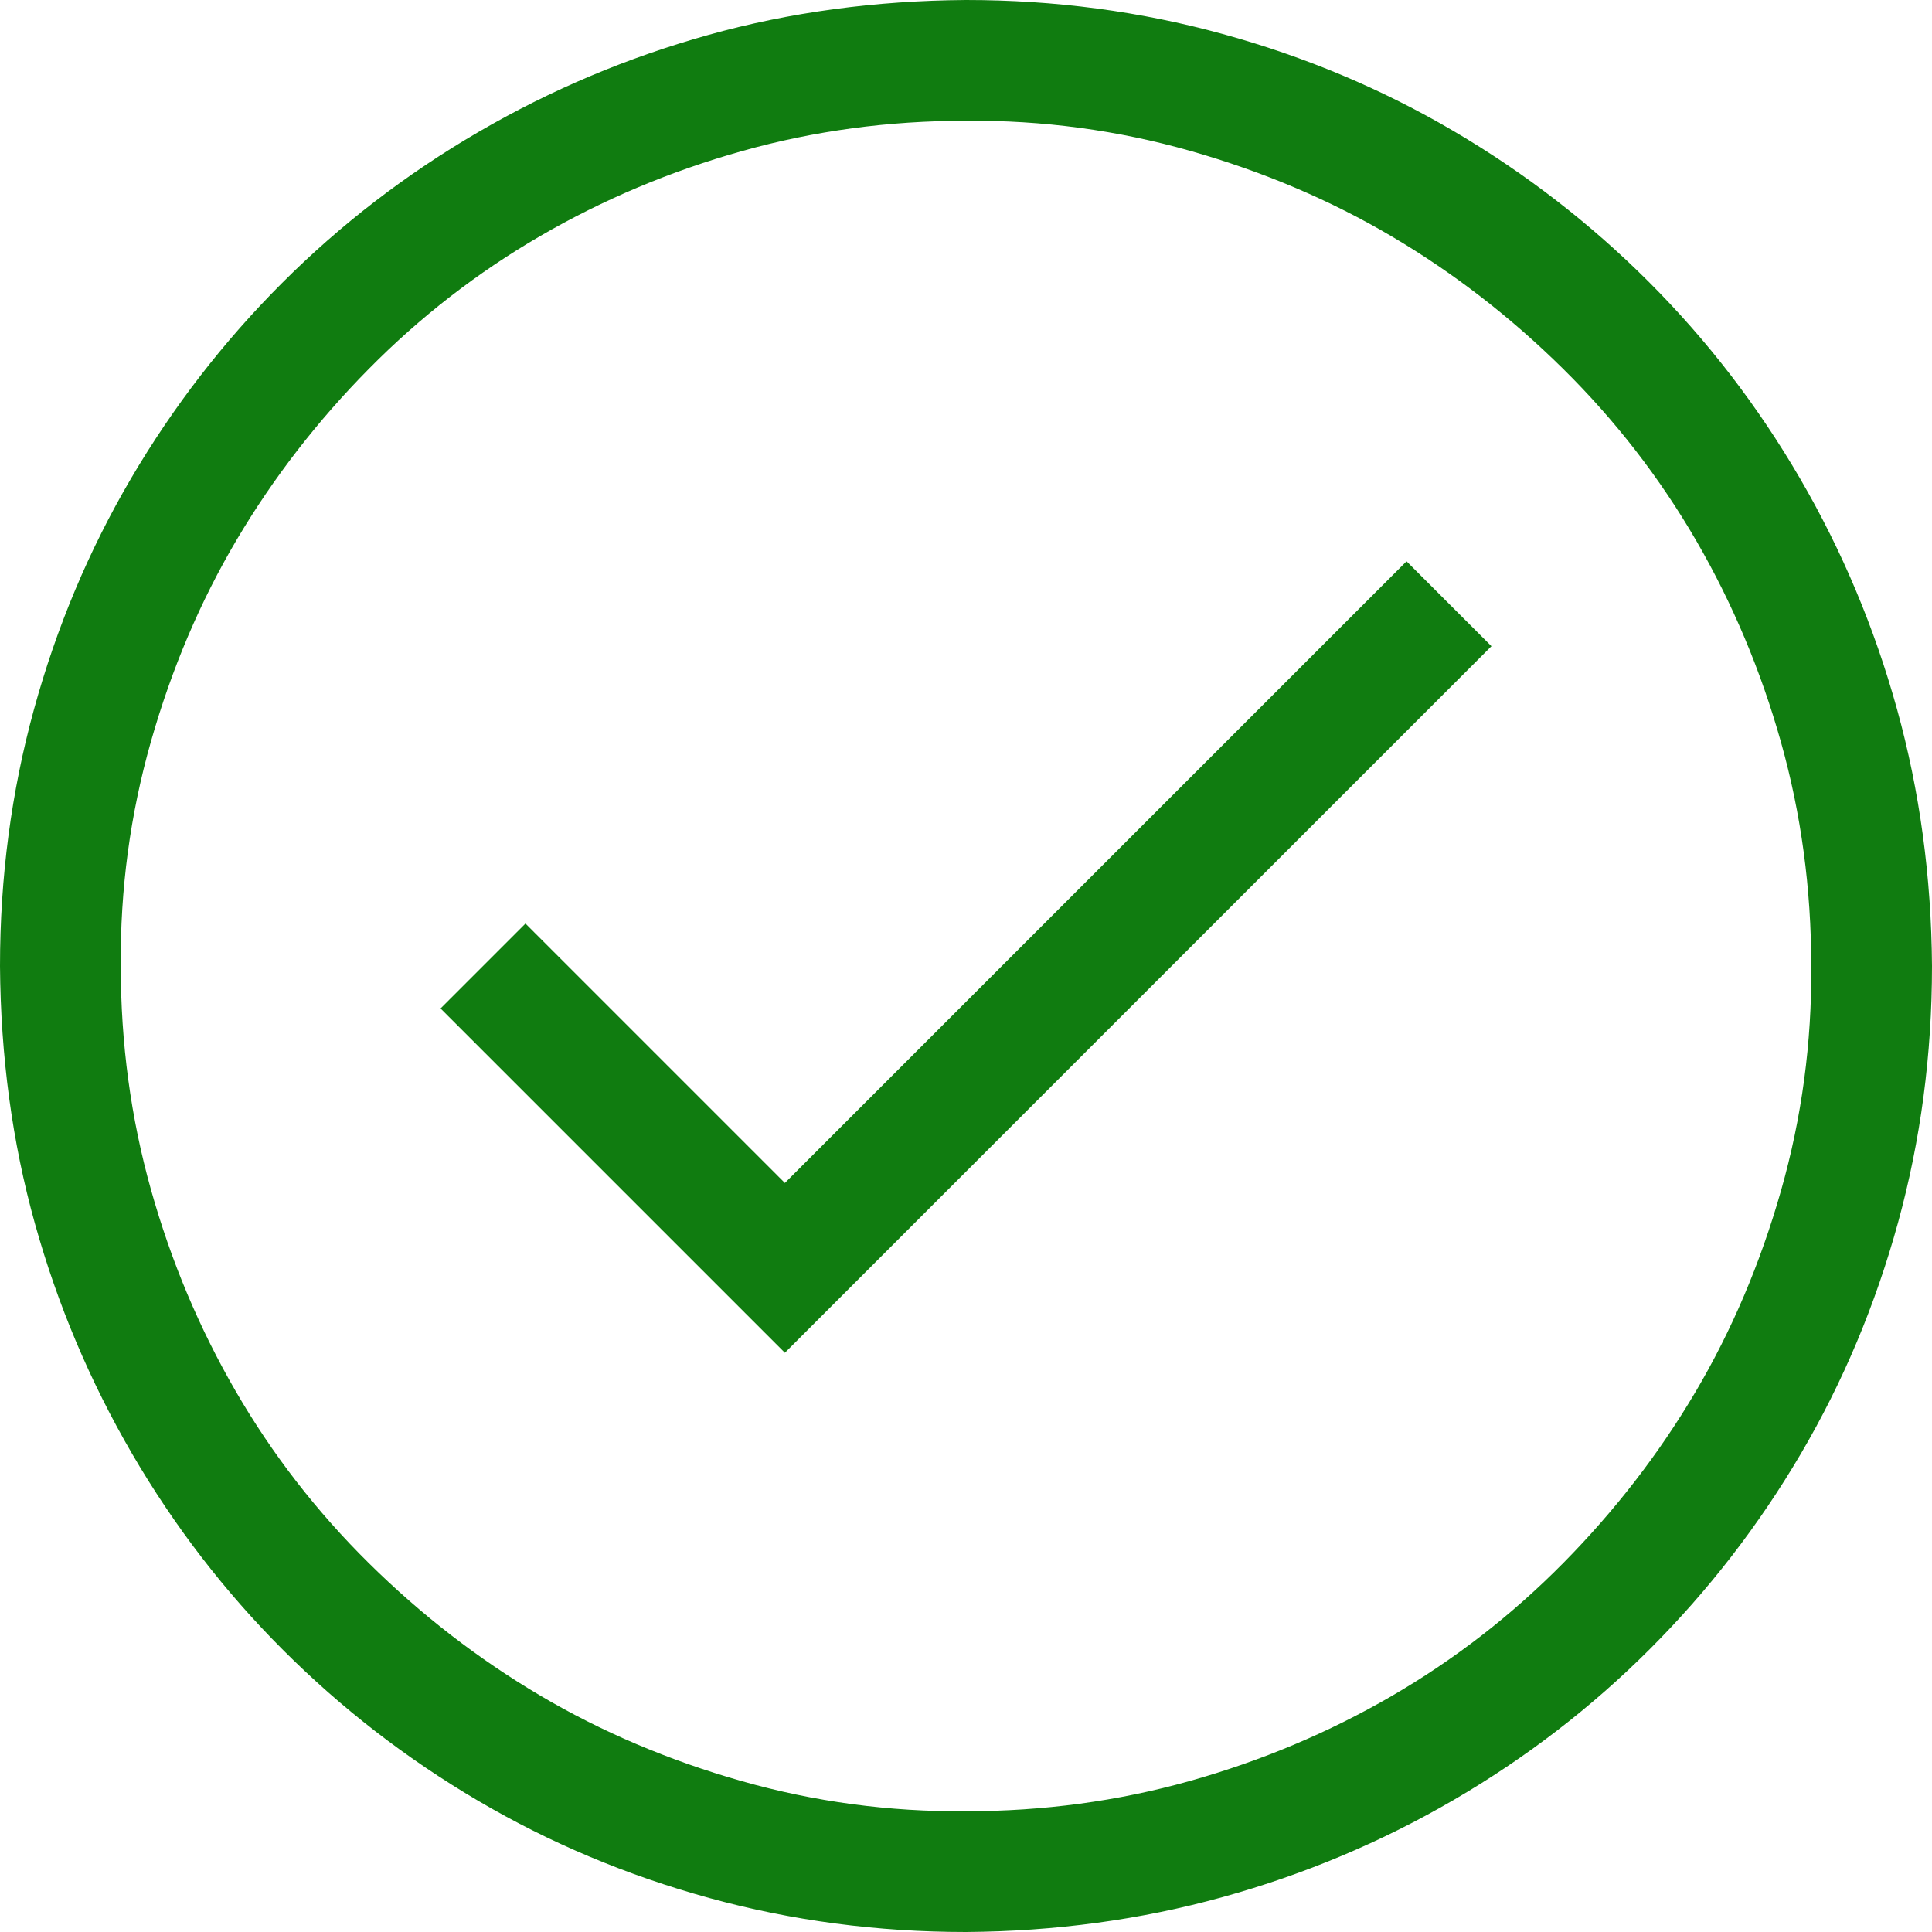 <svg xmlns="http://www.w3.org/2000/svg" viewBox="0 0 2048 2048">
		<path d="M1491 595l90 90-749 749-365-365 90-90 275 275 659-659zM1024 0q141 0 272 36t245 103 207 160 160 208 103 245 37 272q0 141-36 272t-103 245-160 207-208 160-245 103-272 37q-141 0-272-36t-245-103-207-160-160-208-103-244-37-273q0-141 36-272t103-245 160-207 208-160T751 37t273-37zm0 1920q123 0 237-32t214-90 182-141 140-181 91-214 32-238q0-123-32-237t-90-214-141-182-181-140-214-91-238-32q-123 0-237 32t-214 90-182 141-140 181-91 214-32 238q0 123 32 237t90 214 141 182 181 140 214 91 238 32z" fill="#107c10"/>
</svg>